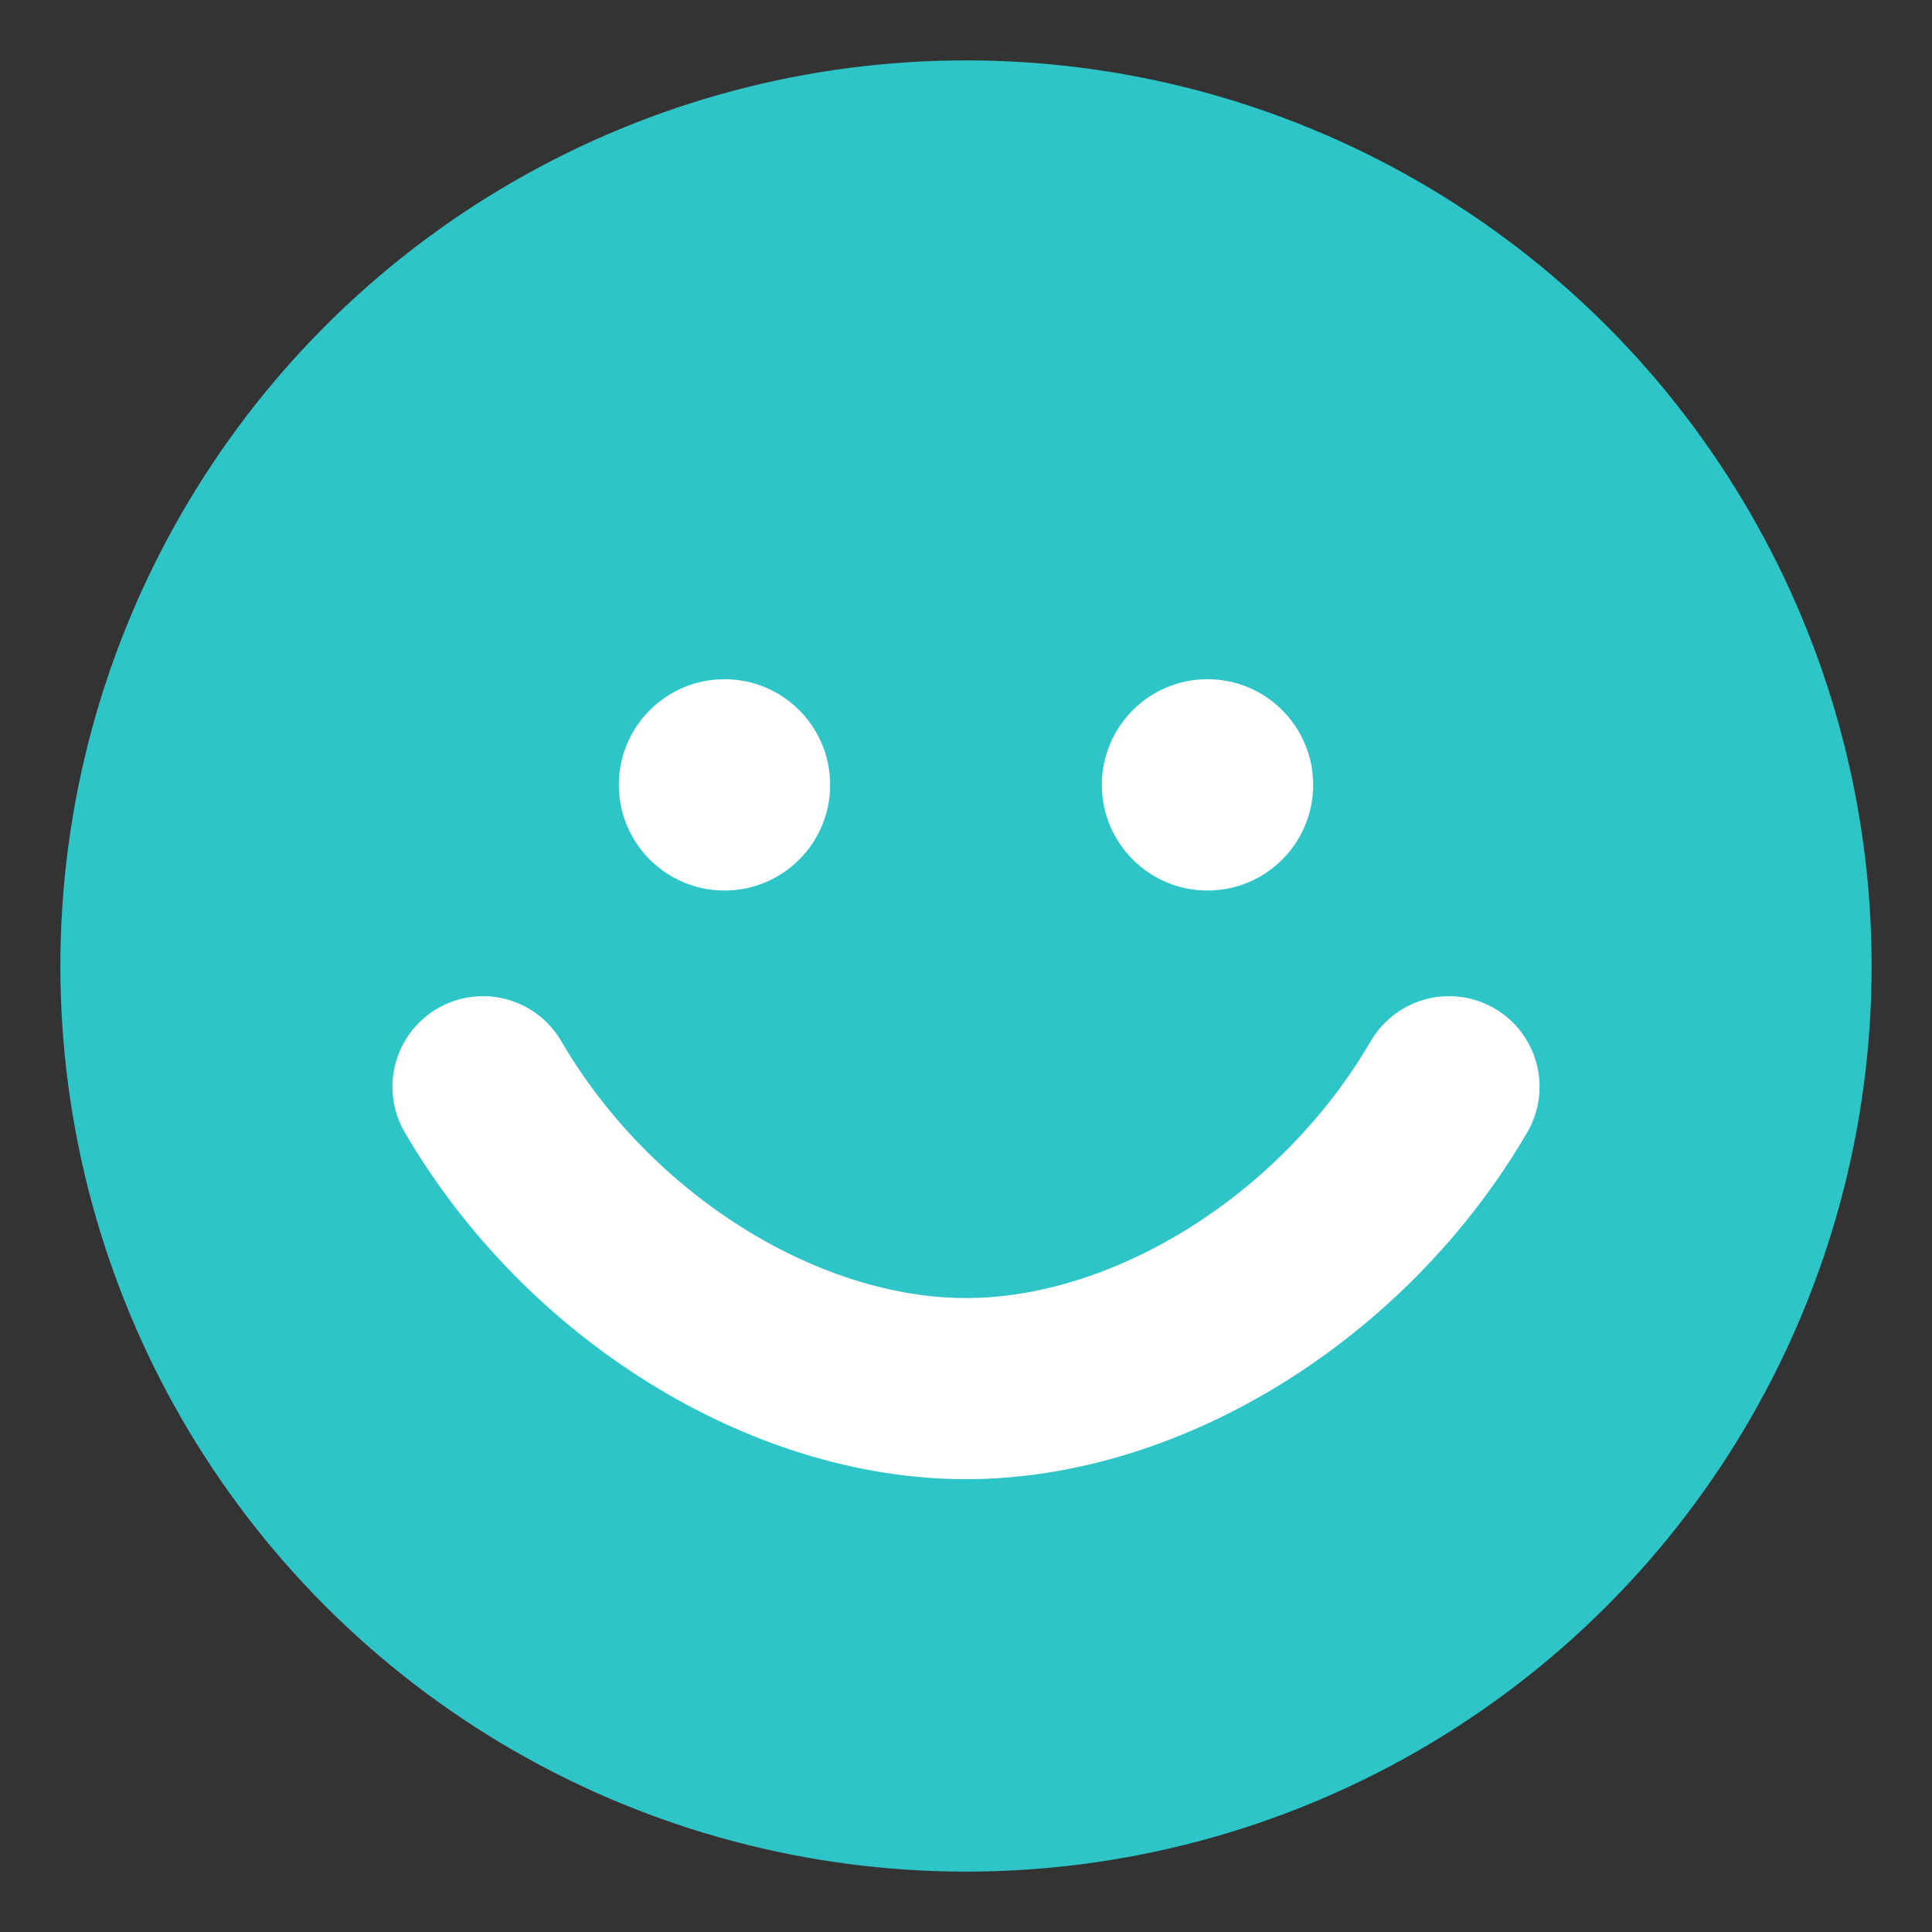 <svg xmlns="http://www.w3.org/2000/svg" viewBox="0 0 64 64">
  <rect x="0" y="0" width="64" height="64" fill="#333333" stroke="none"/>
  <circle cx="32" cy="32" r="30" fill="#2EC5C9"/>
  <circle cx="24" cy="26" r="3.5" fill="#FFFFFF"/>
  <circle cx="40" cy="26" r="3.5" fill="#FFFFFF"/>
  <path d="M16 36c3.5 6 10 10 16 10s12.5-4 16-10" fill="none" stroke="#FFFFFF" stroke-width="6" stroke-linecap="round"/>
</svg>
